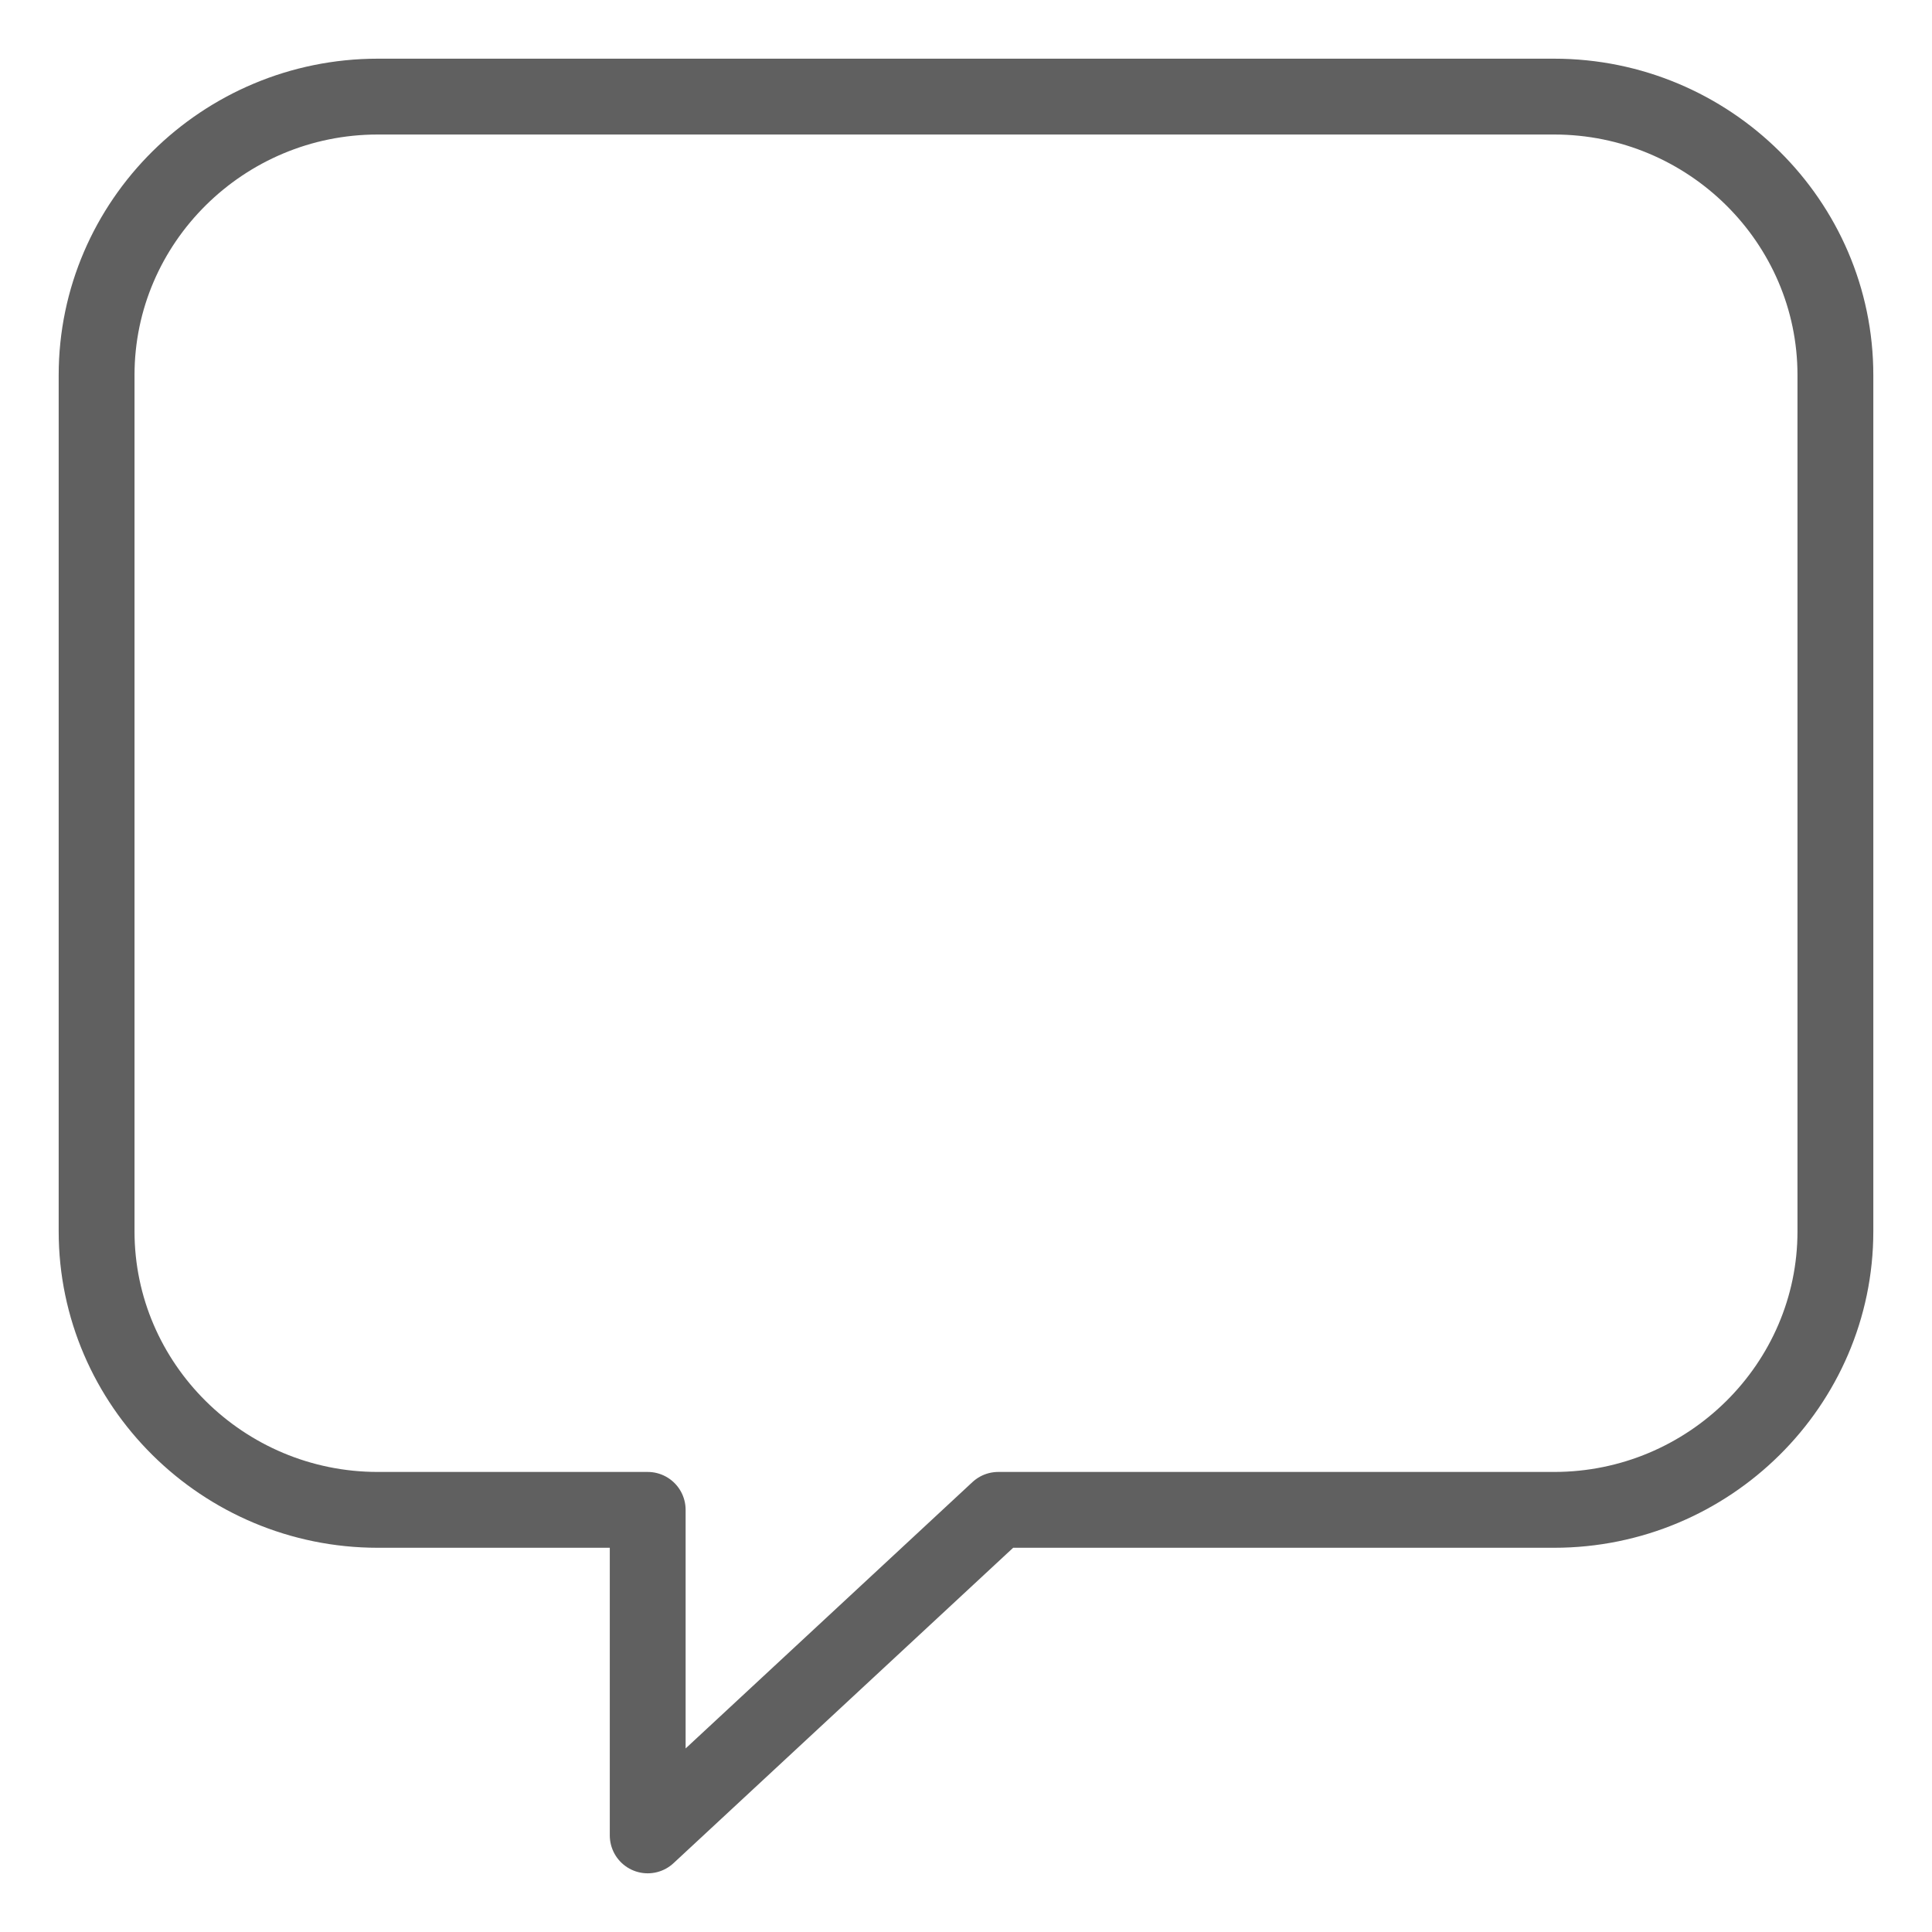<svg width="20" height="20" viewBox="0 0 20 20" fill="none" xmlns="http://www.w3.org/2000/svg">
<path d="M16.079 1H3.911C2.308 1 1 2.295 1 3.883V12.747C1 14.334 2.308 15.63 3.911 15.63H6.705V19L10.334 15.63H16.088C17.692 15.63 19 14.334 19 12.747V3.883C19 2.295 17.692 1 16.088 1H16.079Z" stroke="#606060" stroke-width="0.785" stroke-linecap="round" stroke-linejoin="round"/>
</svg>
